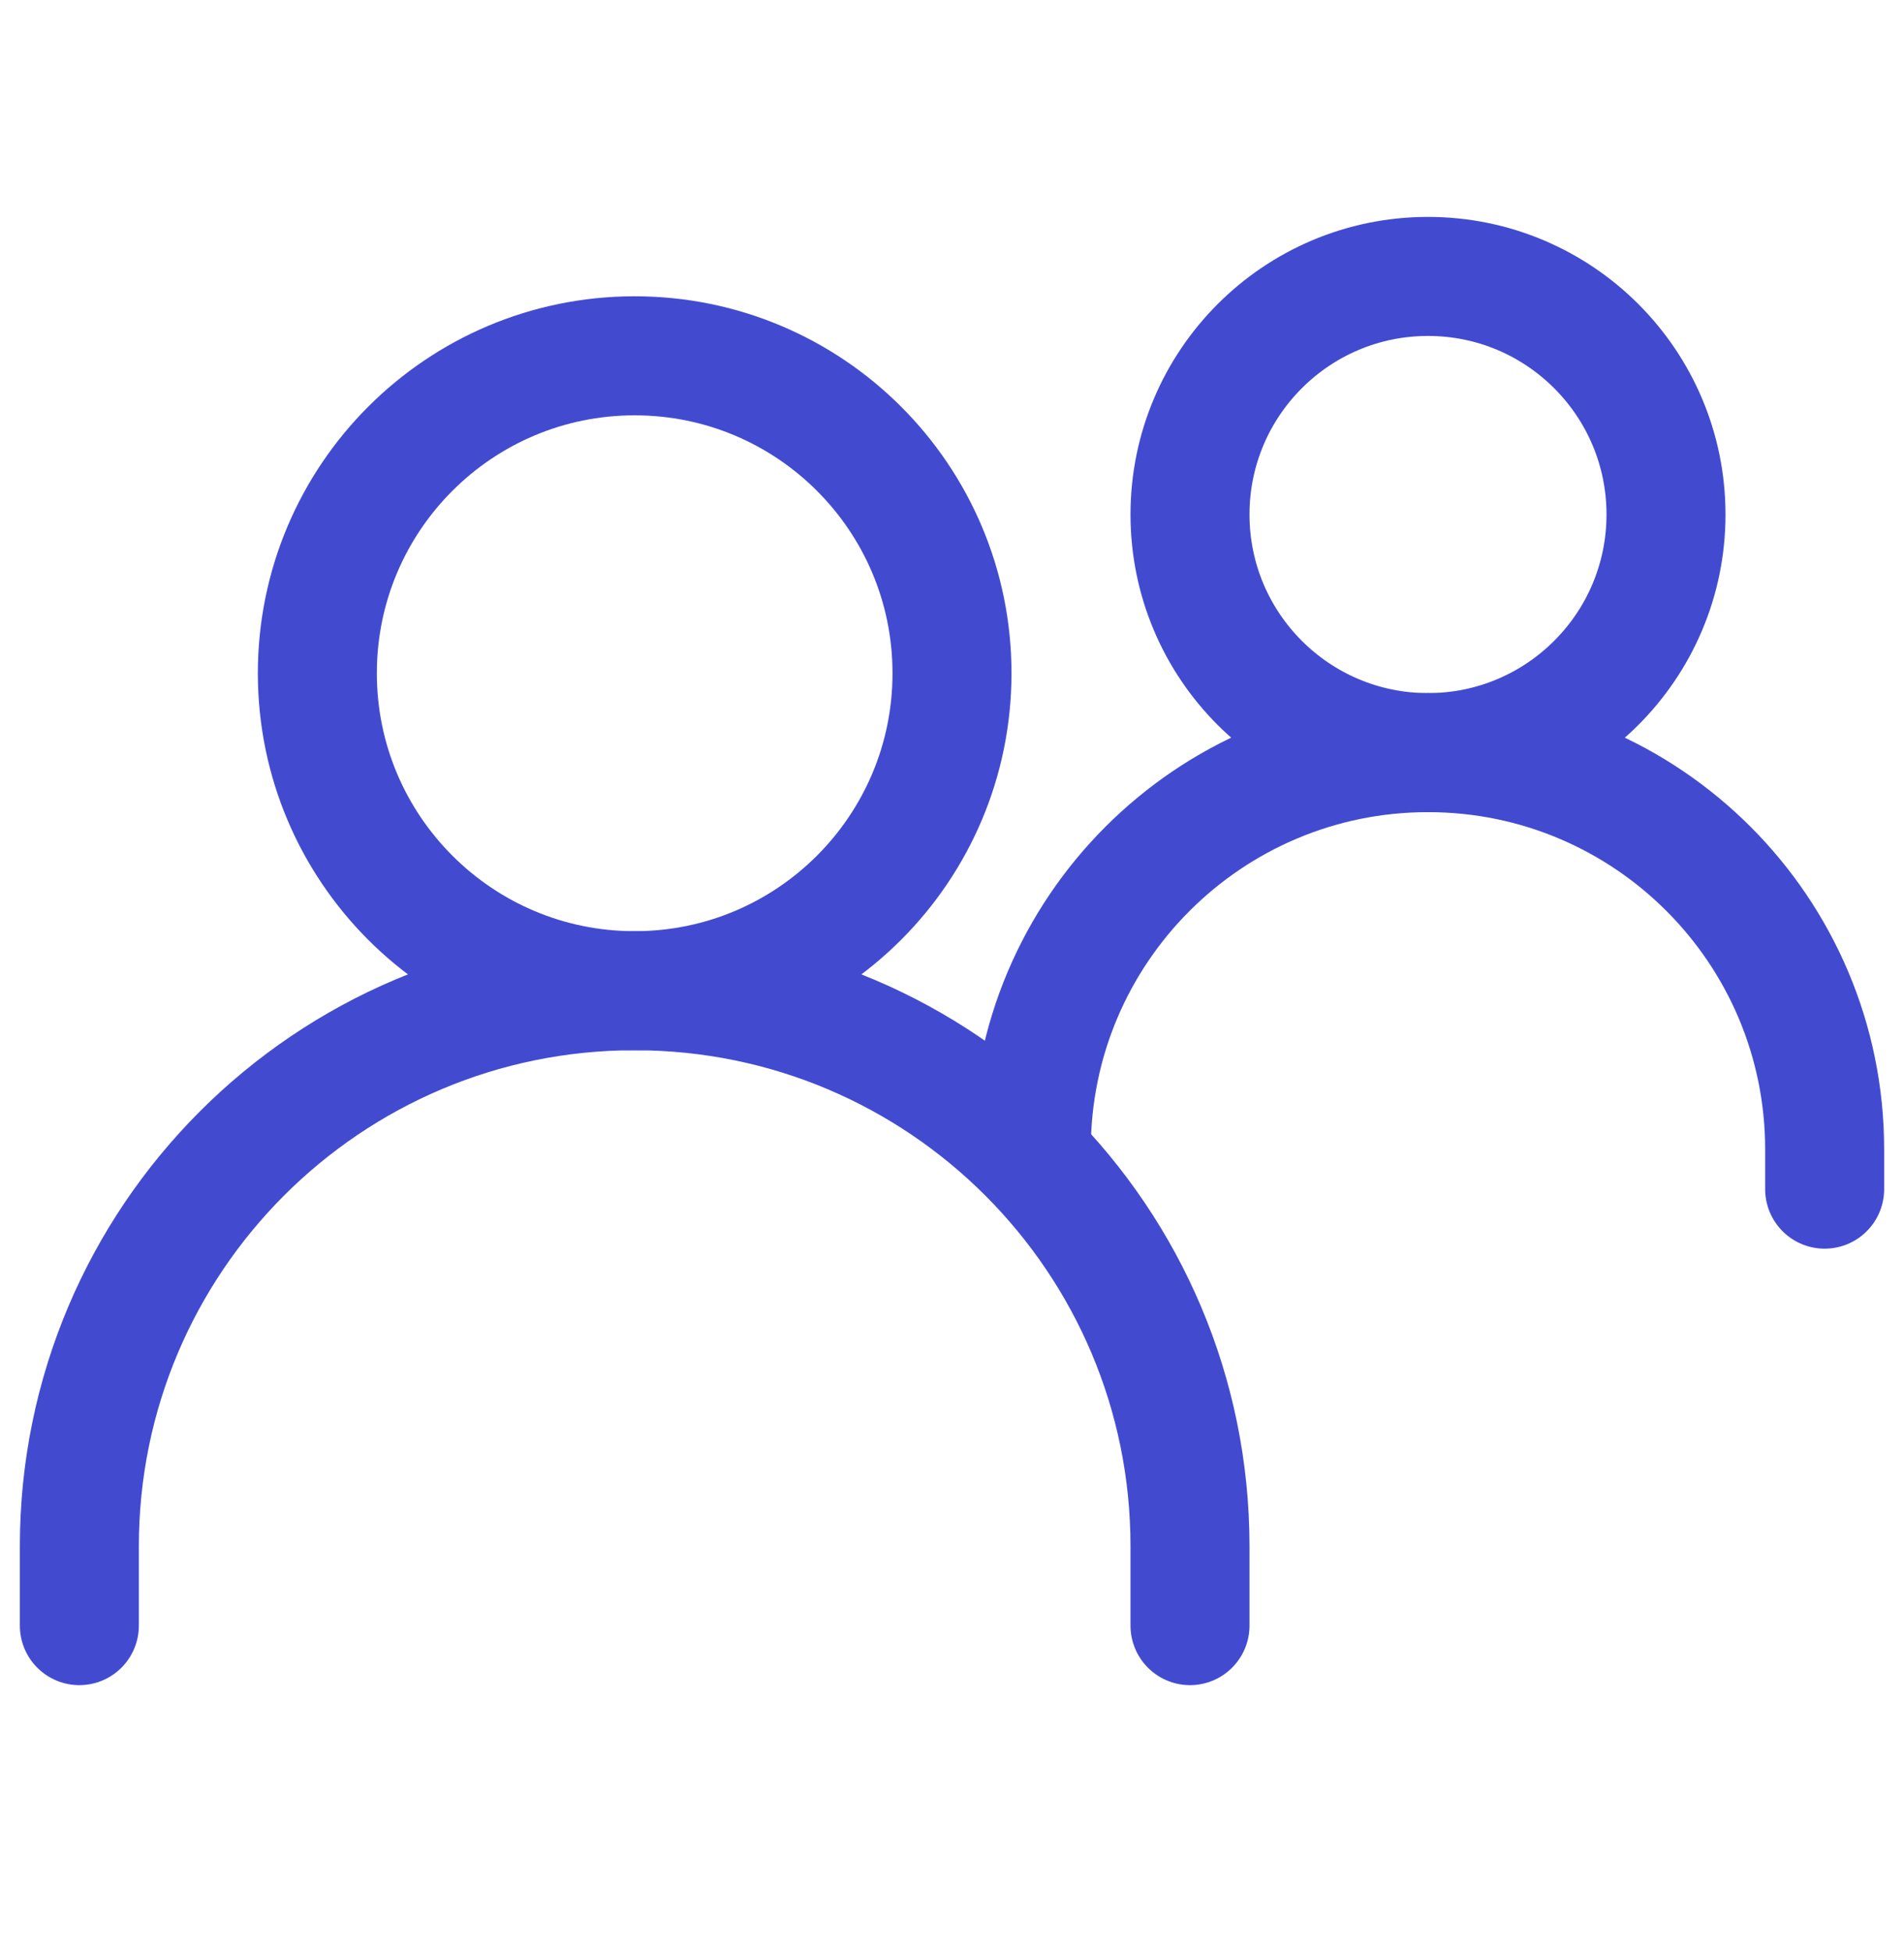 <svg width="40" height="41" viewBox="0 0 40 41" fill="none" xmlns="http://www.w3.org/2000/svg">
<path d="M1.667 34.138V32.472C1.667 26.028 6.89 20.805 13.333 20.805V20.805C19.776 20.805 25 26.028 25 32.472V34.138" stroke="#424BD0" stroke-width="2.5" stroke-linecap="round"/>
<path d="M21.666 24.138V24.138C21.666 19.536 25.398 15.805 30 15.805V15.805C34.602 15.805 38.333 19.536 38.333 24.138V24.972" stroke="#424BD0" stroke-width="2.5" stroke-linecap="round"/>
<path d="M13.333 20.805C17.015 20.805 20 17.82 20 14.138C20 10.456 17.015 7.472 13.333 7.472C9.651 7.472 6.667 10.456 6.667 14.138C6.667 17.82 9.651 20.805 13.333 20.805Z" stroke="#424BD0" stroke-width="2.5" stroke-linecap="round" stroke-linejoin="round"/>
<path d="M30 15.805C32.761 15.805 35 13.566 35 10.805C35 8.044 32.761 5.805 30 5.805C27.239 5.805 25 8.044 25 10.805C25 13.566 27.239 15.805 30 15.805Z" stroke="#424BD0" stroke-width="2.5" stroke-linecap="round" stroke-linejoin="round"/>
</svg>
